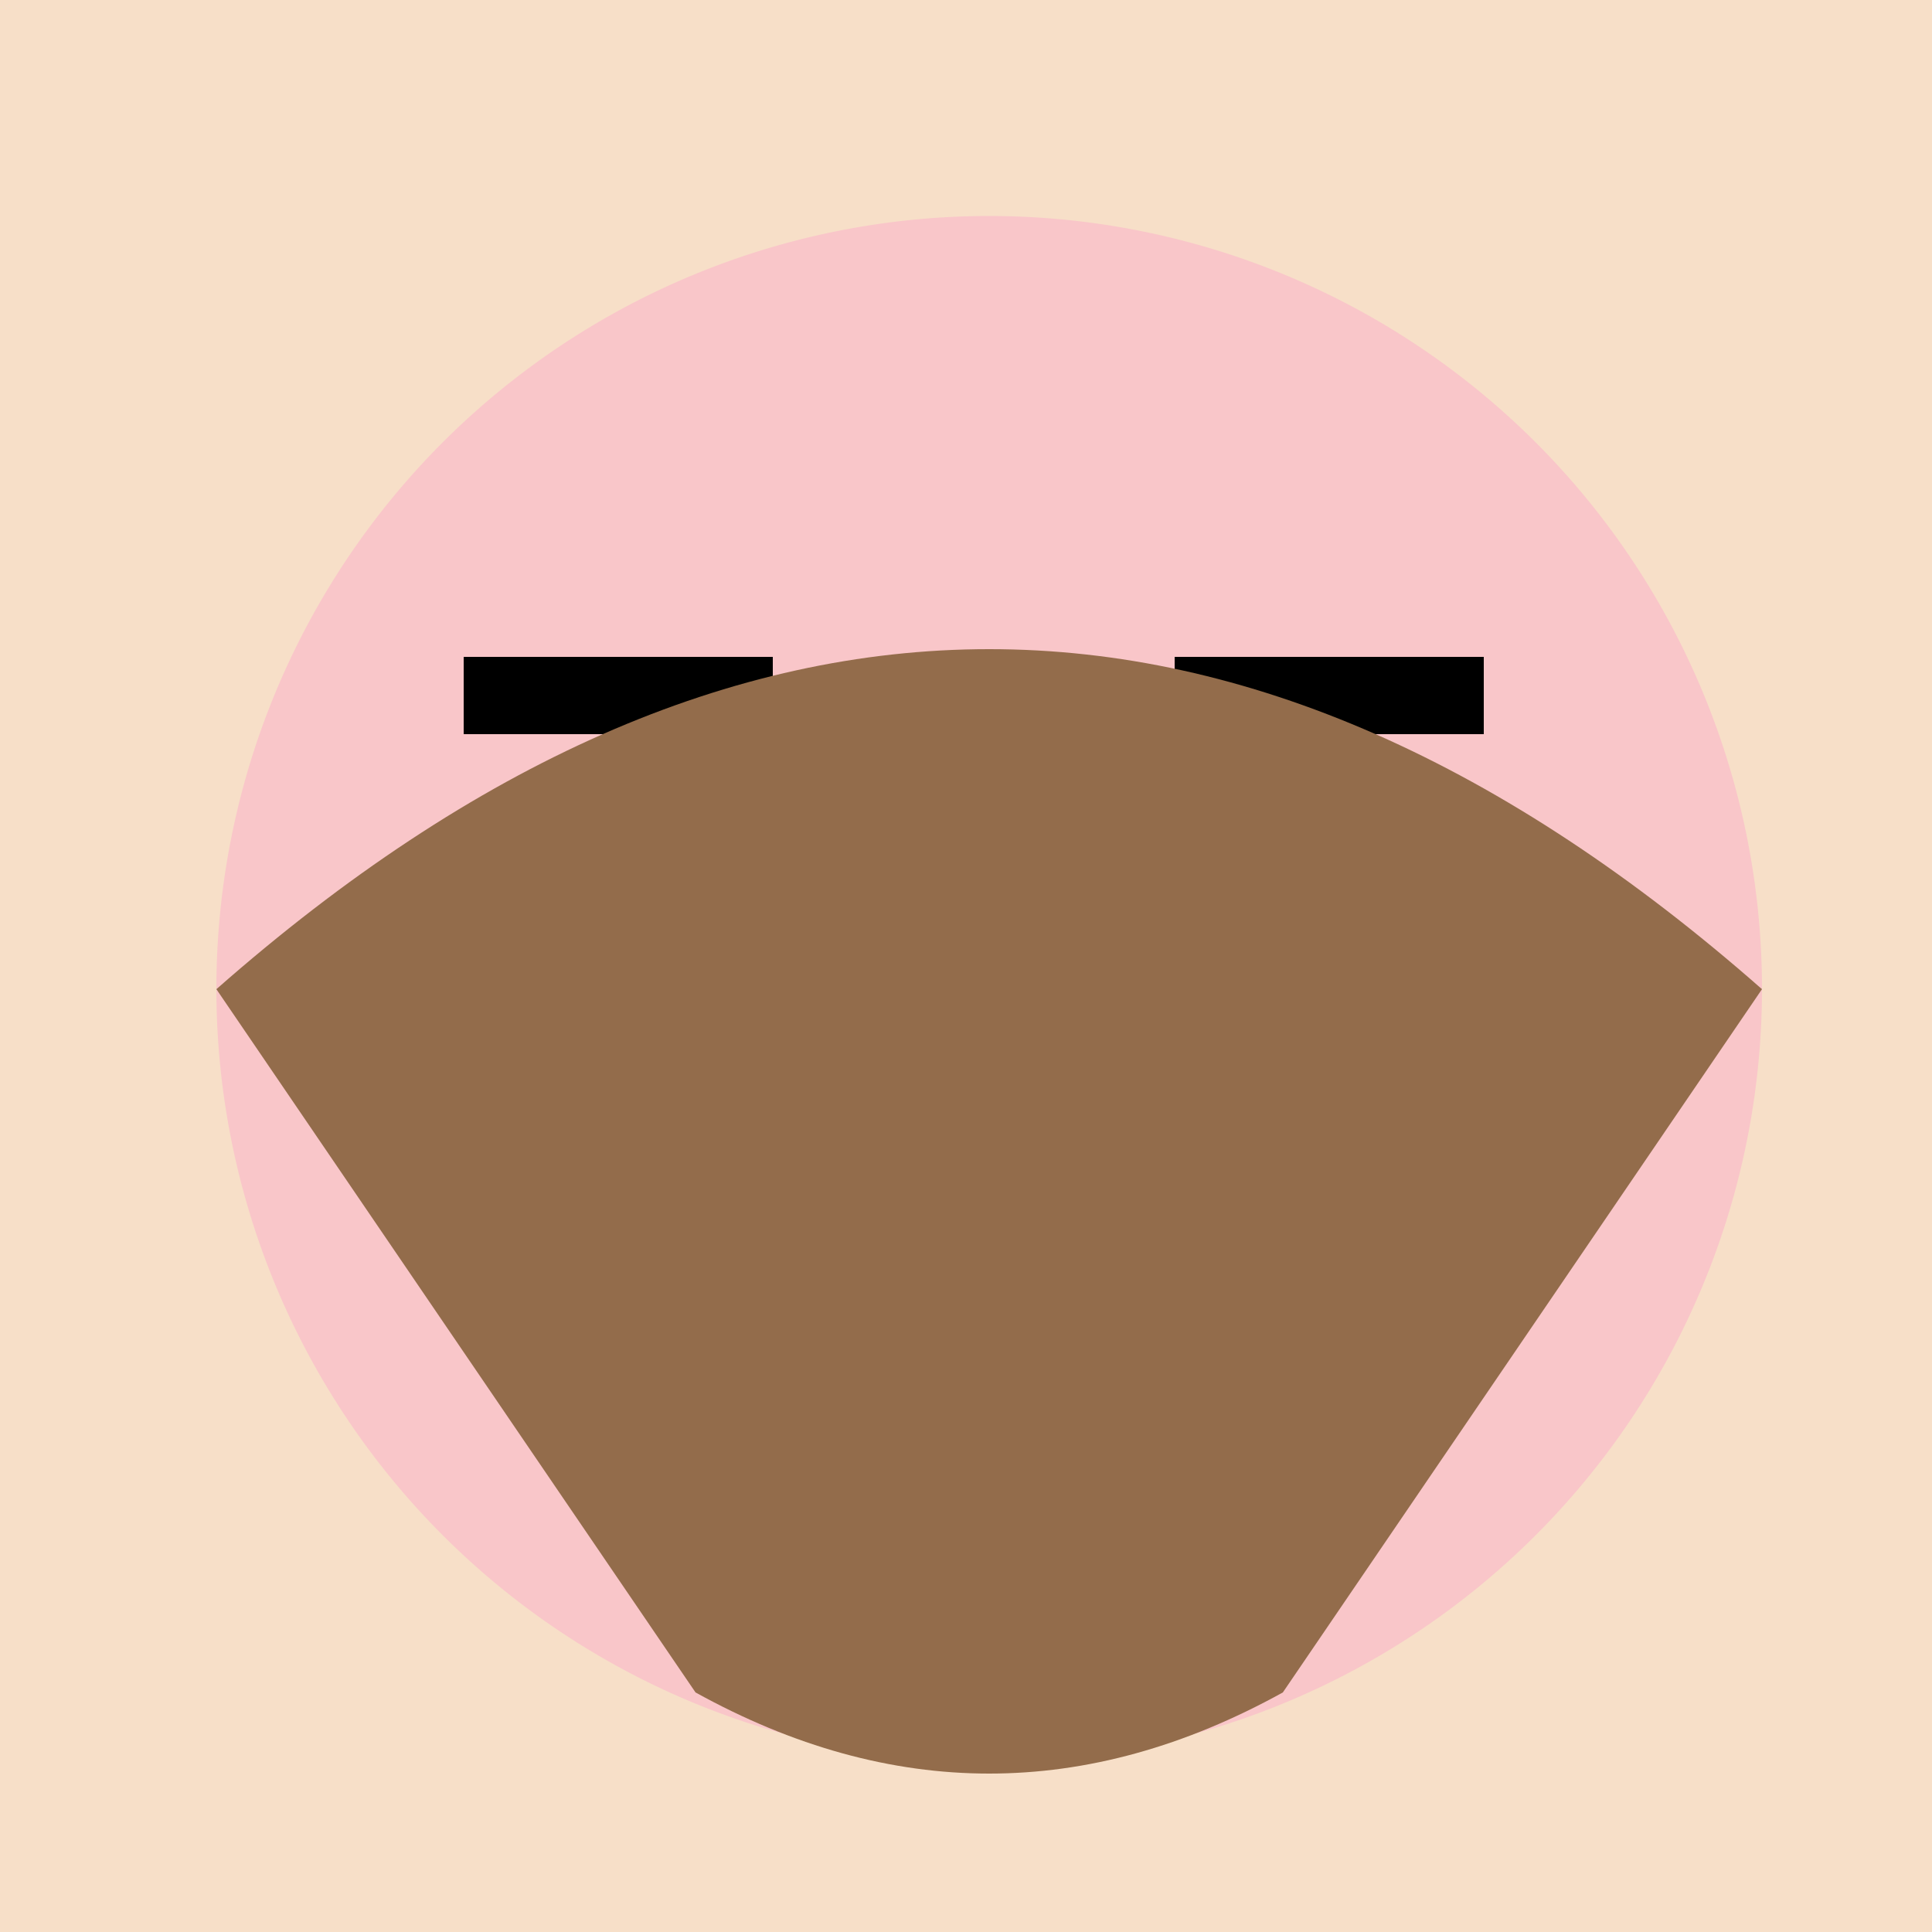 <!--

Generated by DrawGPT.
Free, open source, AI generated images in SVG, PNG, and HTML Canvas format.
https://drawgpt.ai

Created: 2023-09-26T05:54:28.598Z
Link: https://drawgpt.ai/prompt/28796/

-->
<svg xmlns="http://www.w3.org/2000/svg" xmlns:xlink="http://www.w3.org/1999/xlink" width="500" height="500"><defs/><g><rect fill="#f7dfc8" stroke="none" x="0" y="0" width="512" height="512"/><path fill="#f9c6c9" stroke="none" paint-order="stroke fill markers" d=" M 456 256 A 200 200 0 1 1 456 255.8"/><path fill="#000" stroke="none" paint-order="stroke fill markers" d=" M 215 220 A 35 35 0 1 1 215 219.965"/><path fill="#000" stroke="none" paint-order="stroke fill markers" d=" M 367 220 A 35 35 0 1 1 367 219.965"/><path fill="#fff" stroke="none" paint-order="stroke fill markers" d=" M 200 220 A 20 20 0 1 1 200 219.98"/><path fill="#fff" stroke="none" paint-order="stroke fill markers" d=" M 352 220 A 20 20 0 1 1 352 219.98"/><path fill="none" stroke="#000" paint-order="fill stroke markers" d=" M 120 180 L 200 180" stroke-miterlimit="10" stroke-width="20" stroke-dasharray=""/><path fill="none" stroke="#000" paint-order="fill stroke markers" d=" M 384 180 L 304 180" stroke-miterlimit="10" stroke-width="20" stroke-dasharray=""/><path fill="none" stroke="#e62e00" paint-order="fill stroke markers" d=" M 200 340 Q 256 360 312 340" stroke-miterlimit="10" stroke-width="30" stroke-dasharray=""/><path fill="#936c4b" stroke="none" paint-order="stroke fill markers" d=" M 56 256 Q 256 80 456 256 L 332 438 Q 256 480 180 438 Z"/></g></svg>